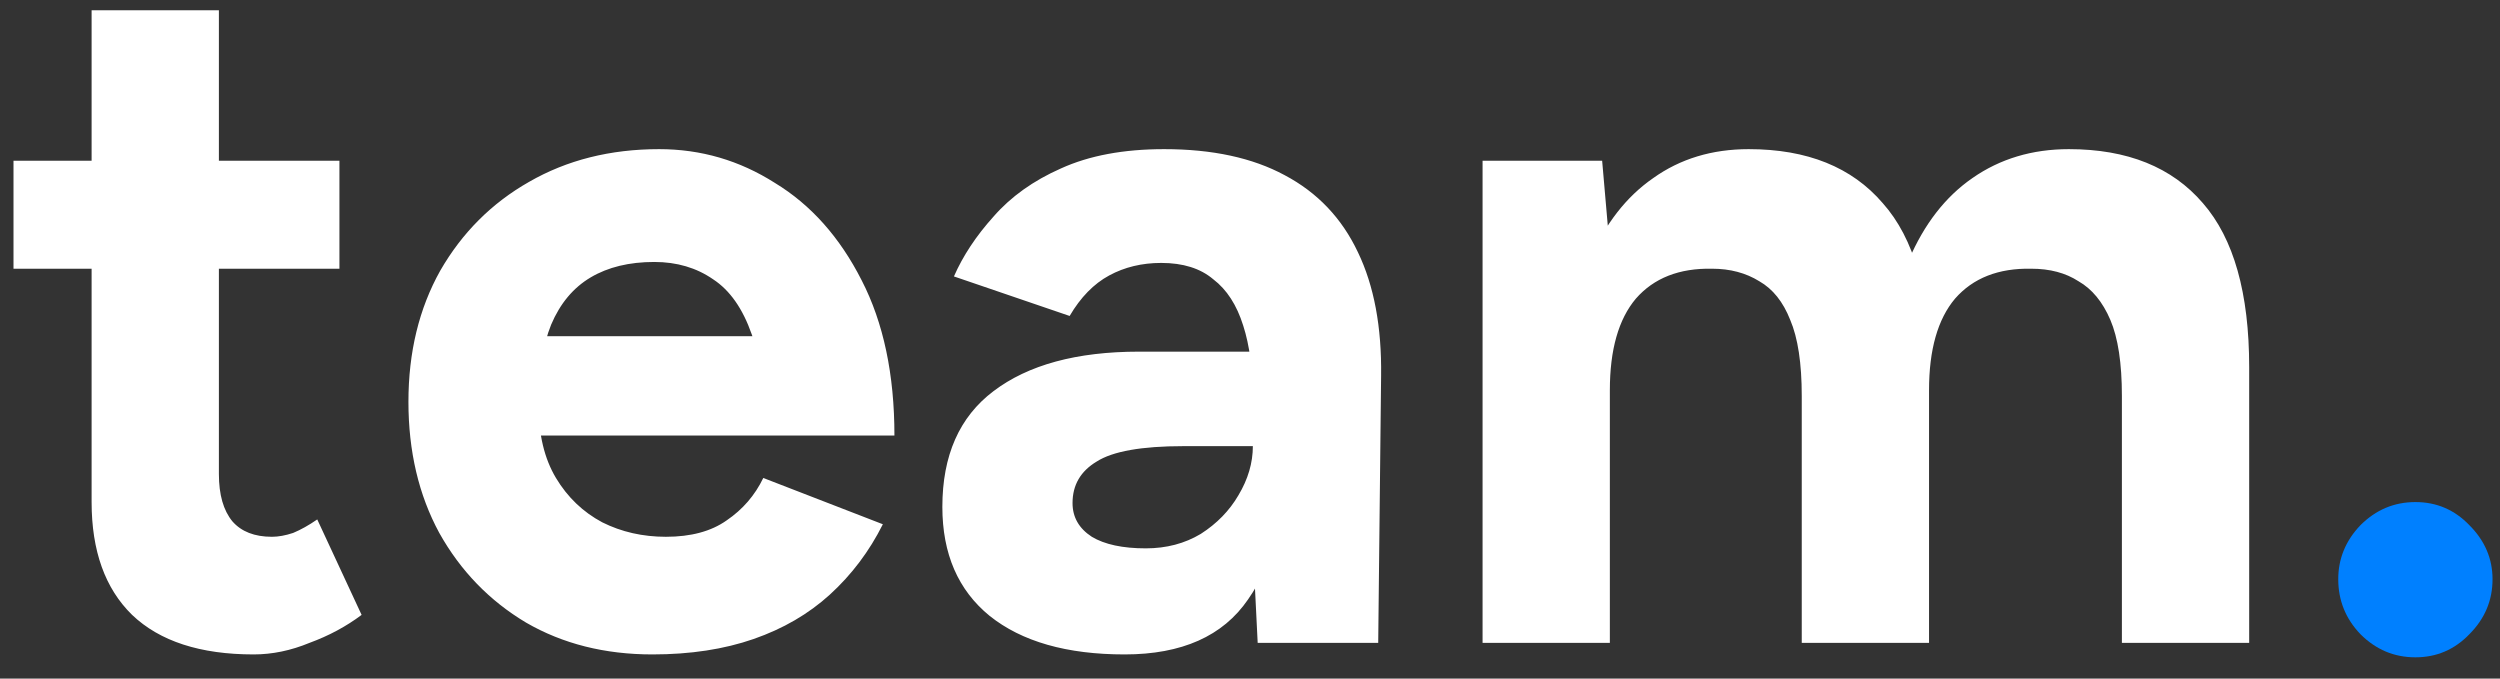 <svg width="70" height="19" viewBox="0 0 70 19" fill="none" xmlns="http://www.w3.org/2000/svg">
<rect x="0" y="0" width="70" height="19" fill="#333333" stroke="none"/>
<path d="M7.101 18.324C5.607 18.324 4.473 17.955 3.699 17.217C2.943 16.479 2.565 15.426 2.565 14.058V0.288H6.129V13.275C6.129 13.851 6.255 14.292 6.507 14.598C6.759 14.886 7.128 15.03 7.614 15.03C7.794 15.03 7.992 14.994 8.208 14.922C8.424 14.832 8.649 14.706 8.883 14.544L10.125 17.217C9.693 17.541 9.207 17.802 8.667 18C8.145 18.216 7.623 18.324 7.101 18.324ZM0.378 7.524V4.5H9.504V7.524H0.378ZM18.267 18.324C16.935 18.324 15.756 18.027 14.73 17.433C13.704 16.821 12.894 15.984 12.3 14.922C11.724 13.86 11.436 12.636 11.436 11.25C11.436 9.864 11.733 8.64 12.327 7.578C12.939 6.516 13.767 5.688 14.811 5.094C15.873 4.482 17.088 4.176 18.456 4.176C19.626 4.176 20.706 4.491 21.696 5.121C22.704 5.733 23.514 6.642 24.126 7.848C24.738 9.036 25.044 10.485 25.044 12.195H21.426C21.444 11.007 21.318 10.062 21.048 9.36C20.796 8.64 20.436 8.127 19.968 7.821C19.5 7.497 18.951 7.335 18.321 7.335C17.619 7.335 17.025 7.479 16.539 7.767C16.053 8.055 15.684 8.496 15.432 9.09C15.198 9.666 15.081 10.422 15.081 11.358C15.081 12.168 15.243 12.843 15.567 13.383C15.891 13.923 16.323 14.337 16.863 14.625C17.403 14.895 17.997 15.03 18.645 15.03C19.347 15.03 19.914 14.877 20.346 14.571C20.796 14.265 21.138 13.869 21.372 13.383L24.72 14.679C24.342 15.435 23.847 16.092 23.235 16.65C22.641 17.19 21.93 17.604 21.102 17.892C20.274 18.18 19.329 18.324 18.267 18.324ZM13.758 12.195L13.785 9.414H23.289V12.195H13.758ZM35.215 18L35.08 15.273V11.169C35.08 10.359 34.99 9.675 34.81 9.117C34.63 8.541 34.351 8.109 33.973 7.821C33.613 7.515 33.127 7.362 32.515 7.362C31.975 7.362 31.489 7.479 31.057 7.713C30.625 7.947 30.256 8.325 29.95 8.847L26.71 7.74C26.962 7.164 27.331 6.606 27.817 6.066C28.303 5.508 28.933 5.058 29.707 4.716C30.499 4.356 31.462 4.176 32.596 4.176C33.946 4.176 35.071 4.419 35.971 4.905C36.889 5.391 37.573 6.111 38.023 7.065C38.473 8.001 38.689 9.153 38.671 10.521L38.59 18H35.215ZM31.489 18.324C29.869 18.324 28.609 17.964 27.709 17.244C26.827 16.524 26.386 15.507 26.386 14.193C26.386 12.753 26.863 11.673 27.817 10.953C28.789 10.215 30.148 9.846 31.894 9.846H35.323V12.492H33.136C31.966 12.492 31.156 12.636 30.706 12.924C30.256 13.194 30.031 13.581 30.031 14.085C30.031 14.481 30.211 14.796 30.571 15.03C30.931 15.246 31.435 15.354 32.083 15.354C32.659 15.354 33.172 15.219 33.622 14.949C34.072 14.661 34.423 14.301 34.675 13.869C34.945 13.419 35.08 12.96 35.08 12.492H36.025C36.025 14.328 35.665 15.759 34.945 16.785C34.243 17.811 33.091 18.324 31.489 18.324ZM41.512 18V4.5H44.86L45.076 6.984V18H41.512ZM50.449 18V11.088L54.013 10.278V18H50.449ZM59.413 18V11.088L62.977 10.278V18H59.413ZM50.449 11.088C50.449 10.17 50.341 9.459 50.125 8.955C49.927 8.451 49.639 8.091 49.261 7.875C48.883 7.641 48.442 7.524 47.938 7.524C47.02 7.506 46.309 7.785 45.805 8.361C45.319 8.937 45.076 9.792 45.076 10.926H43.888C43.888 9.486 44.095 8.271 44.509 7.281C44.941 6.273 45.535 5.508 46.291 4.986C47.047 4.446 47.938 4.176 48.964 4.176C50.602 4.176 51.853 4.68 52.717 5.688C53.599 6.678 54.031 8.208 54.013 10.278L50.449 11.088ZM59.413 11.088C59.413 10.17 59.305 9.459 59.089 8.955C58.873 8.451 58.576 8.091 58.198 7.875C57.838 7.641 57.397 7.524 56.875 7.524C55.957 7.506 55.246 7.785 54.742 8.361C54.256 8.937 54.013 9.792 54.013 10.926H52.825C52.825 9.486 53.032 8.271 53.446 7.281C53.878 6.273 54.472 5.508 55.228 4.986C56.002 4.446 56.902 4.176 57.928 4.176C59.566 4.176 60.817 4.68 61.681 5.688C62.545 6.678 62.977 8.208 62.977 10.278L59.413 11.088Z" fill="white"/>
<path d="M67.631 18.405C67.037 18.405 66.524 18.189 66.092 17.757C65.678 17.325 65.471 16.812 65.471 16.218C65.471 15.642 65.678 15.138 66.092 14.706C66.524 14.274 67.037 14.058 67.631 14.058C68.225 14.058 68.729 14.274 69.143 14.706C69.575 15.138 69.791 15.642 69.791 16.218C69.791 16.812 69.575 17.325 69.143 17.757C68.729 18.189 68.225 18.405 67.631 18.405Z" fill="#0080FF"/>
</svg>

